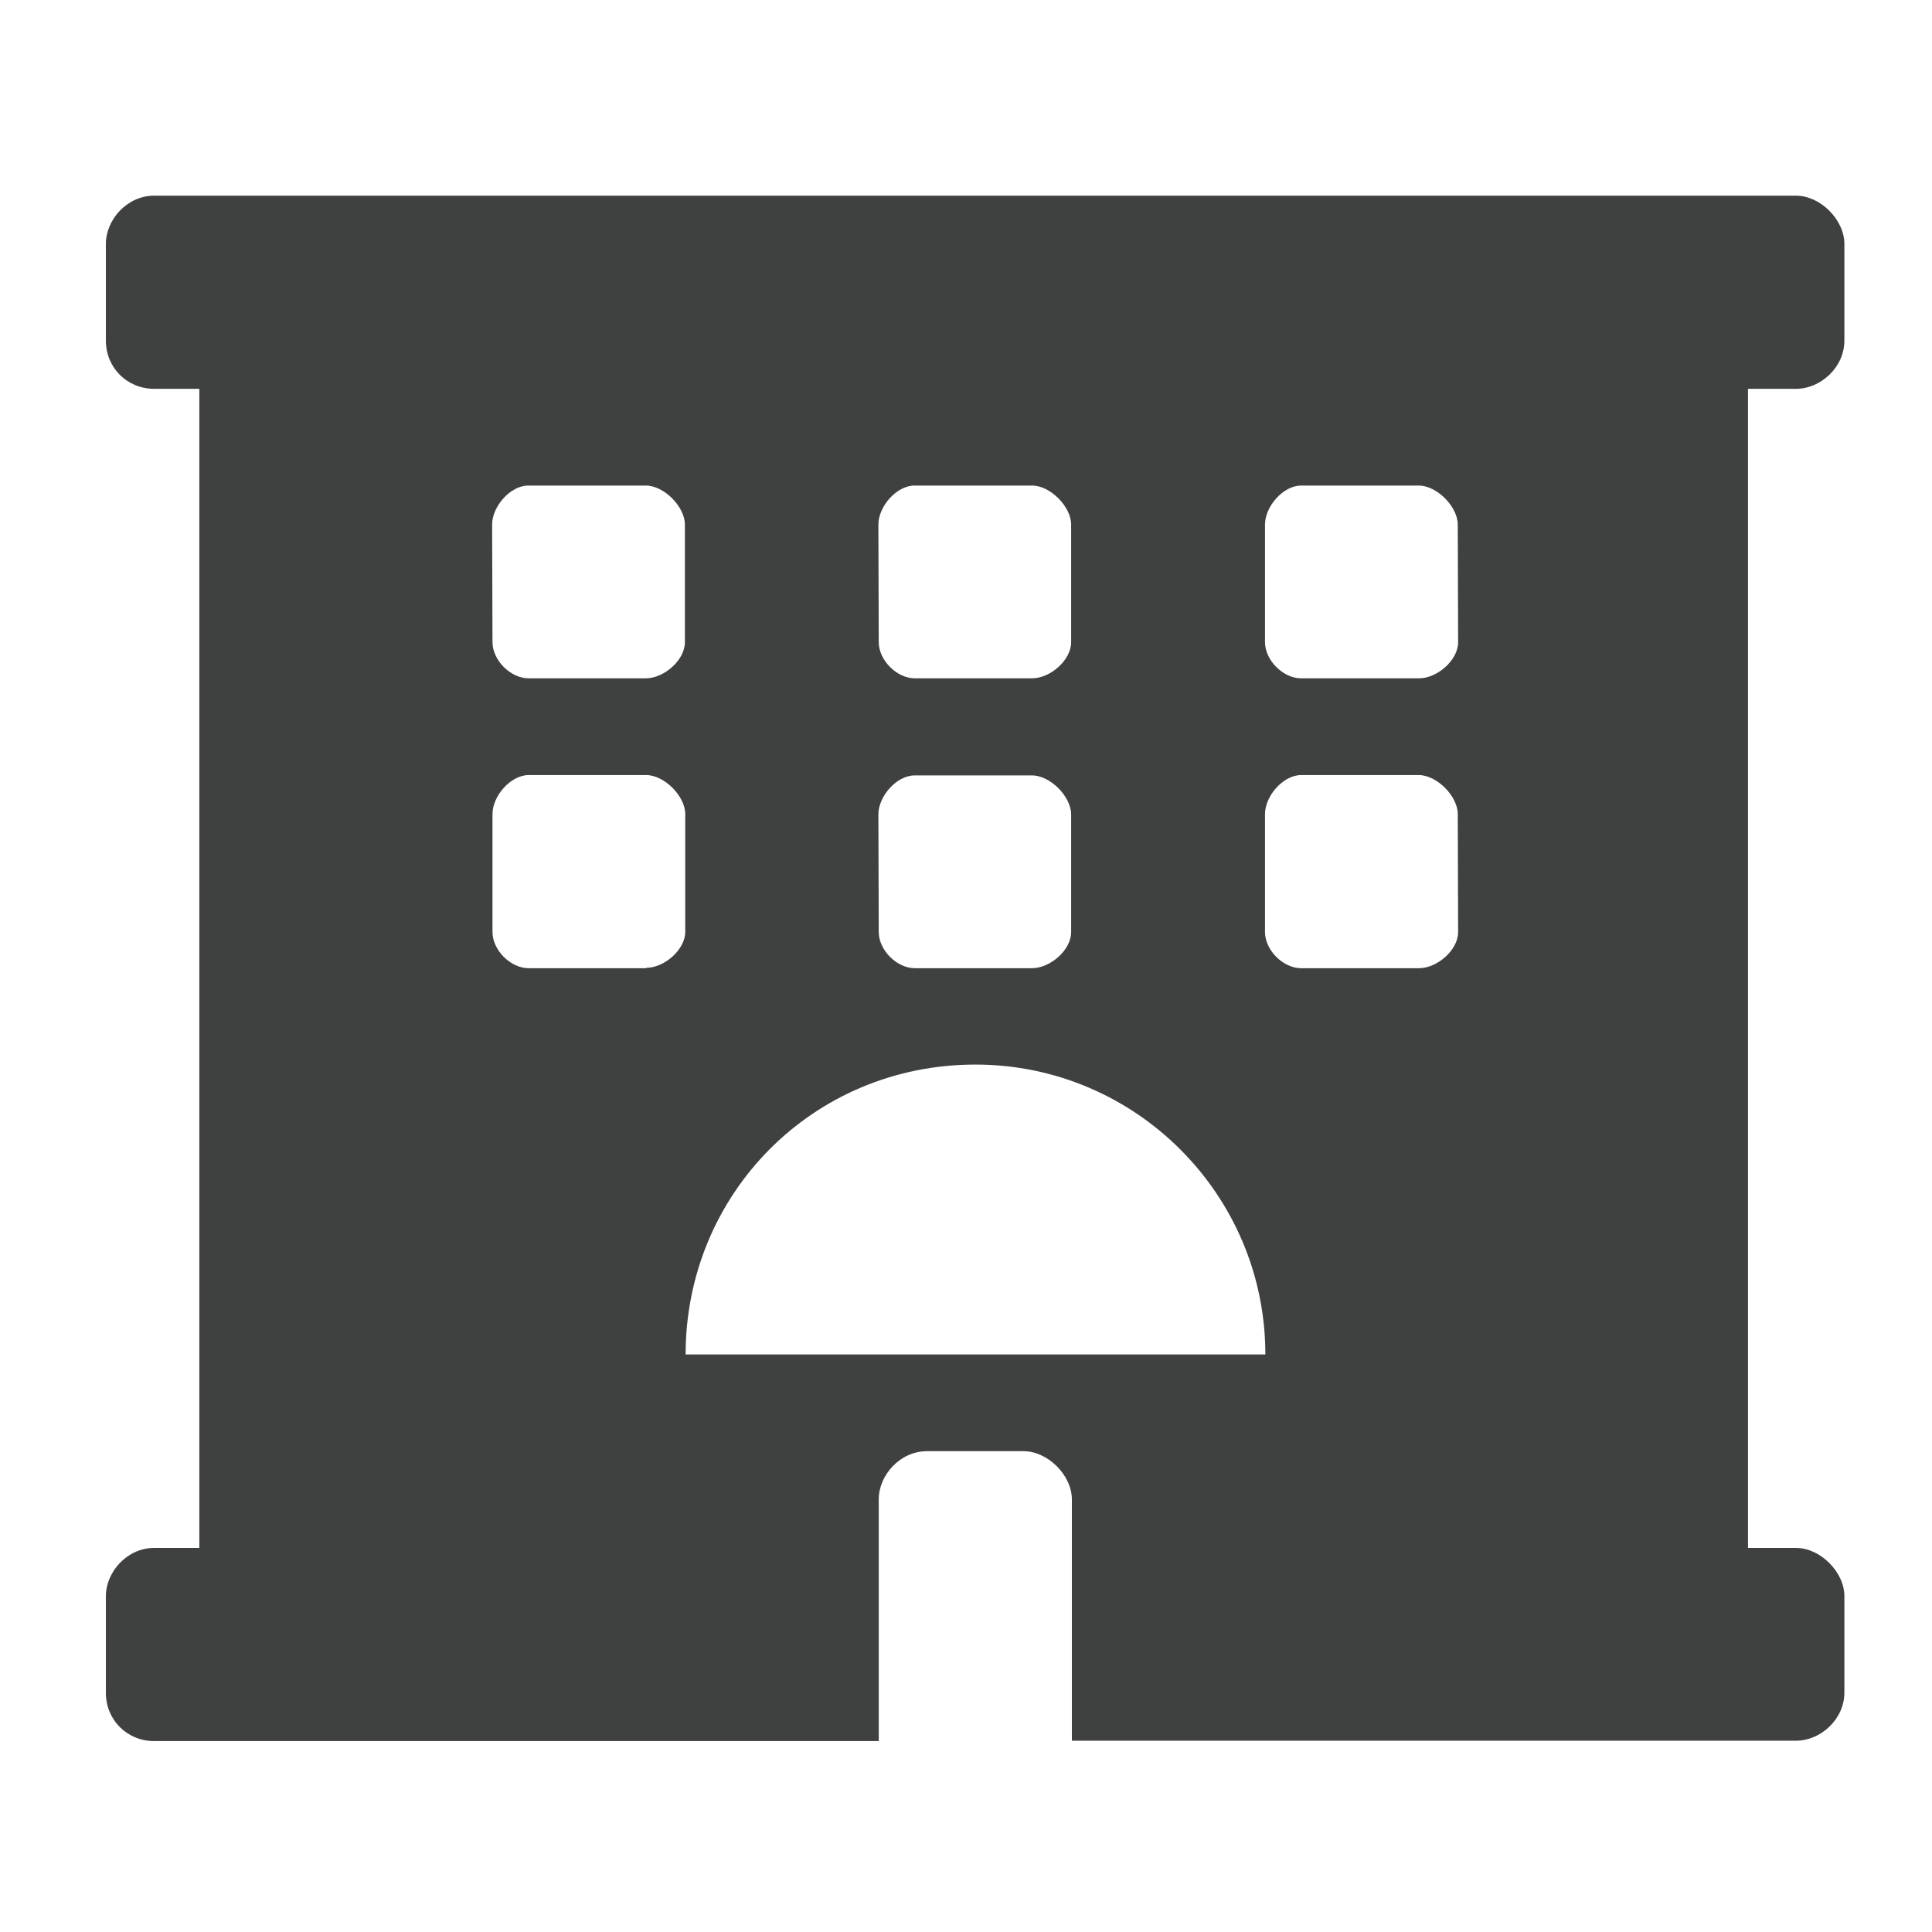 <?xml version="1.0" encoding="UTF-8" standalone="no"?>
<!-- Created with Inkscape (http://www.inkscape.org/) -->

<svg
   width="20"
   height="20"
   viewBox="0 0 5.292 5.292"
   version="1.1"
   id="svg5"
   xmlns="http://www.w3.org/2000/svg"
   xmlns:svg="http://www.w3.org/2000/svg">
  <defs
     id="defs2" />
  <g
     id="layer1">
    <g
       aria-label=""
       id="text1750"
       style="font-size:4.233px;line-height:1.25;fill:#3f4040;stroke-width:0.106">
      <path
         d="m 4.92,1.065 c 0.066,0 0.132,-0.058 0.132,-0.132 V 0.668 c 0,-0.066 -0.066,-0.132 -0.132,-0.132 H 0.422 c -0.074,0 -0.132,0.066 -0.132,0.132 v 0.265 c 0,0.074 0.058,0.132 0.132,0.132 H 0.546 V 4.24 H 0.422 c -0.074,0 -0.132,0.066 -0.132,0.132 v 0.265 c 0,0.074 0.058,0.132 0.132,0.132 H 2.407 V 4.107 c 0,-0.066 0.058,-0.132 0.132,-0.132 h 0.265 c 0.066,0 0.132,0.066 0.132,0.132 v 0.661 h 1.984 c 0.066,0 0.132,-0.058 0.132,-0.132 V 4.372 c 0,-0.066 -0.066,-0.132 -0.132,-0.132 H 4.788 V 1.065 Z m -2.514,0.372 c 0,-0.05 0.05,-0.107 0.099,-0.107 h 0.322 c 0.05,0 0.107,0.058 0.107,0.107 v 0.322 c 0,0.05 -0.058,0.099 -0.107,0.099 H 2.506 c -0.05,0 -0.099,-0.05 -0.099,-0.099 z m 0,0.794 c 0,-0.05 0.05,-0.107 0.099,-0.107 h 0.322 c 0.05,0 0.107,0.058 0.107,0.107 v 0.322 c 0,0.05 -0.058,0.099 -0.107,0.099 H 2.506 c -0.05,0 -0.099,-0.05 -0.099,-0.099 z M 1.348,1.437 c 0,-0.05 0.05,-0.107 0.099,-0.107 h 0.322 c 0.05,0 0.107,0.058 0.107,0.107 v 0.322 c 0,0.05 -0.058,0.099 -0.107,0.099 H 1.448 c -0.05,0 -0.099,-0.05 -0.099,-0.099 z M 1.77,2.652 H 1.448 c -0.05,0 -0.099,-0.05 -0.099,-0.099 V 2.23 c 0,-0.05 0.05,-0.107 0.099,-0.107 h 0.322 c 0.05,0 0.107,0.058 0.107,0.107 v 0.322 c 0,0.05 -0.058,0.099 -0.107,0.099 z M 1.878,3.71 c 0,-0.438 0.347,-0.794 0.794,-0.794 0.438,0 0.794,0.356 0.794,0.794 z M 3.994,2.553 c 0,0.05 -0.058,0.099 -0.107,0.099 H 3.564 c -0.05,0 -0.099,-0.05 -0.099,-0.099 V 2.23 c 0,-0.05 0.05,-0.107 0.099,-0.107 h 0.322 c 0.05,0 0.107,0.058 0.107,0.107 z m 0,-0.794 c 0,0.05 -0.058,0.099 -0.107,0.099 H 3.564 c -0.05,0 -0.099,-0.05 -0.099,-0.099 V 1.437 c 0,-0.05 0.05,-0.107 0.099,-0.107 h 0.322 c 0.05,0 0.107,0.058 0.107,0.107 z"
         style="font-family:'Font Awesome 5 Free';-inkscape-font-specification:'Font Awesome 5 Free'"
         id="path3392" />
    </g>
  </g>
</svg>
